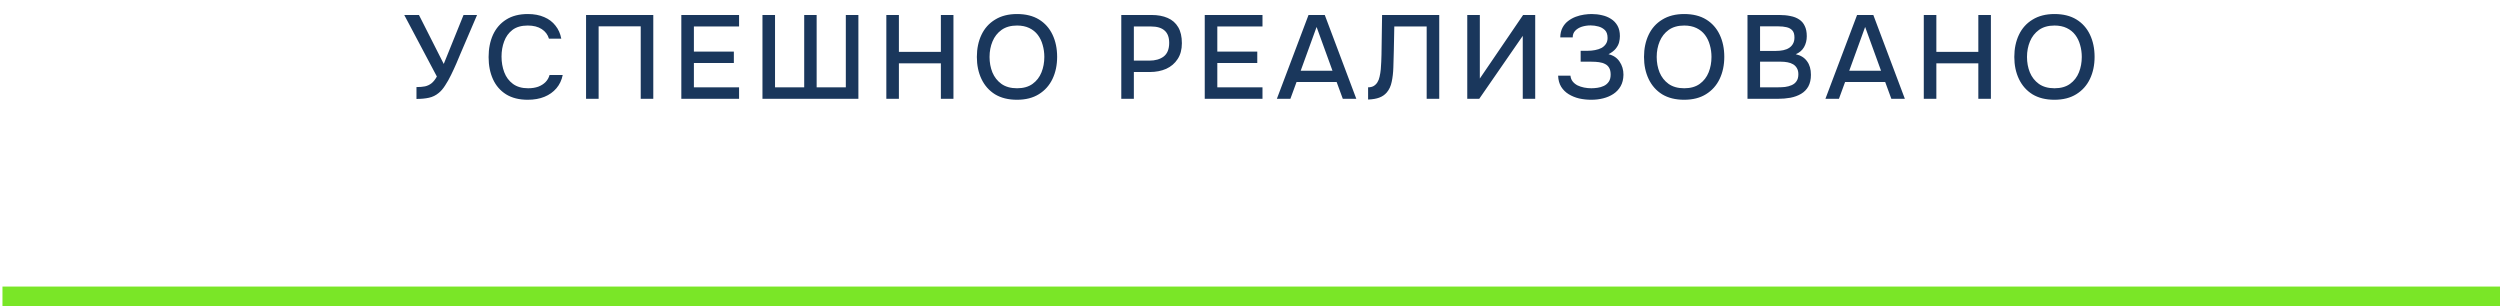 <?xml version="1.0" encoding="UTF-8"?> <svg xmlns="http://www.w3.org/2000/svg" width="253" height="31" viewBox="0 0 253 31" fill="none"><path d="M42.147 10.012V8.812C42.483 8.812 42.77 8.788 43.011 8.74C43.258 8.684 43.478 8.58 43.67 8.428C43.862 8.276 44.042 8.048 44.211 7.744L40.91 1.516H42.398L44.907 6.472L46.91 1.516H48.279L46.587 5.464C46.474 5.736 46.339 6.06 46.178 6.436C46.019 6.804 45.843 7.184 45.651 7.576C45.467 7.96 45.267 8.316 45.05 8.644C44.843 8.972 44.623 9.228 44.391 9.412C44.102 9.652 43.775 9.812 43.407 9.892C43.047 9.972 42.627 10.012 42.147 10.012ZM53.407 10.096C52.535 10.096 51.803 9.912 51.211 9.544C50.627 9.176 50.187 8.668 49.891 8.02C49.595 7.372 49.447 6.624 49.447 5.776C49.447 4.928 49.595 4.176 49.891 3.52C50.195 2.864 50.639 2.352 51.223 1.984C51.815 1.608 52.547 1.42 53.419 1.42C54.051 1.42 54.603 1.524 55.075 1.732C55.547 1.932 55.927 2.22 56.215 2.596C56.511 2.964 56.707 3.404 56.803 3.916H55.555C55.435 3.508 55.191 3.184 54.823 2.944C54.455 2.704 53.983 2.584 53.407 2.584C52.767 2.584 52.251 2.732 51.859 3.028C51.475 3.324 51.195 3.712 51.019 4.192C50.843 4.664 50.755 5.176 50.755 5.728C50.755 6.296 50.847 6.824 51.031 7.312C51.215 7.8 51.507 8.192 51.907 8.488C52.307 8.784 52.819 8.932 53.443 8.932C53.827 8.932 54.167 8.88 54.463 8.776C54.759 8.664 55.007 8.508 55.207 8.308C55.407 8.1 55.543 7.86 55.615 7.588H56.947C56.843 8.108 56.631 8.556 56.311 8.932C55.991 9.308 55.587 9.596 55.099 9.796C54.611 9.996 54.047 10.096 53.407 10.096ZM59.309 10V1.516H66.113V10H64.841V2.668H60.581V10H59.309ZM68.95 10V1.516H74.794V2.68H70.222V5.224H74.266V6.376H70.222V8.836H74.794V10H68.95ZM77.161 10V1.516H78.433V8.836H81.385V1.516H82.645V8.836H85.597V1.516H86.869V10H77.161ZM89.697 10V1.516H90.969V5.248H95.216V1.516H96.489V10H95.216V6.412H90.969V10H89.697ZM102.914 10.096C102.042 10.096 101.302 9.912 100.694 9.544C100.094 9.168 99.638 8.652 99.326 7.996C99.014 7.34 98.858 6.596 98.858 5.764C98.858 4.924 99.014 4.176 99.326 3.52C99.638 2.864 100.098 2.352 100.706 1.984C101.314 1.608 102.054 1.42 102.926 1.42C103.806 1.42 104.546 1.604 105.146 1.972C105.746 2.34 106.202 2.852 106.514 3.508C106.826 4.164 106.982 4.912 106.982 5.752C106.982 6.584 106.826 7.328 106.514 7.984C106.202 8.64 105.742 9.156 105.134 9.532C104.534 9.908 103.794 10.096 102.914 10.096ZM102.926 8.932C103.566 8.932 104.09 8.784 104.498 8.488C104.906 8.192 105.206 7.804 105.398 7.324C105.59 6.844 105.686 6.324 105.686 5.764C105.686 5.34 105.63 4.936 105.518 4.552C105.414 4.168 105.25 3.828 105.026 3.532C104.802 3.236 104.514 3.004 104.162 2.836C103.81 2.668 103.398 2.584 102.926 2.584C102.294 2.584 101.77 2.732 101.354 3.028C100.946 3.324 100.642 3.712 100.442 4.192C100.242 4.672 100.142 5.196 100.142 5.764C100.142 6.324 100.238 6.844 100.43 7.324C100.63 7.804 100.934 8.192 101.342 8.488C101.758 8.784 102.286 8.932 102.926 8.932ZM113.474 10V1.516H116.534C117.166 1.516 117.71 1.616 118.166 1.816C118.63 2.016 118.986 2.328 119.234 2.752C119.482 3.168 119.606 3.708 119.606 4.372C119.606 5.012 119.462 5.548 119.174 5.98C118.894 6.412 118.51 6.74 118.022 6.964C117.534 7.18 116.978 7.288 116.354 7.288H114.746V10H113.474ZM114.746 6.136H116.306C116.914 6.136 117.402 5.996 117.77 5.716C118.138 5.428 118.322 4.968 118.322 4.336C118.322 3.784 118.17 3.372 117.866 3.1C117.562 2.82 117.102 2.68 116.486 2.68H114.746V6.136ZM121.92 10V1.516H127.764V2.68H123.192V5.224H127.236V6.376H123.192V8.836H127.764V10H121.92ZM129.219 10L132.423 1.516H134.067L137.259 10H135.891L135.267 8.296H131.211L130.587 10H129.219ZM131.631 7.156H134.847L133.239 2.728L131.631 7.156ZM138.451 10.072V8.836C138.675 8.836 138.863 8.792 139.015 8.704C139.175 8.608 139.303 8.48 139.399 8.32C139.503 8.152 139.575 7.964 139.615 7.756C139.671 7.516 139.711 7.268 139.735 7.012C139.759 6.756 139.775 6.5 139.783 6.244C139.799 5.988 139.807 5.748 139.807 5.524L139.867 1.516H145.651V10H144.379V2.68H141.103L141.055 5.116C141.039 5.708 141.023 6.276 141.007 6.82C140.991 7.356 140.935 7.844 140.839 8.284C140.751 8.716 140.583 9.076 140.335 9.364C140.135 9.596 139.883 9.768 139.579 9.88C139.283 9.992 138.907 10.056 138.451 10.072ZM148.487 10V1.516H149.759V7.948L154.139 1.516H155.363V10H154.103V3.628L149.699 10H148.487ZM161.042 10.096C160.618 10.096 160.206 10.052 159.806 9.964C159.414 9.868 159.062 9.724 158.75 9.532C158.438 9.34 158.186 9.092 157.994 8.788C157.802 8.476 157.698 8.1 157.682 7.66H158.93C158.954 7.892 159.03 8.088 159.158 8.248C159.286 8.408 159.45 8.54 159.65 8.644C159.85 8.74 160.07 8.812 160.31 8.86C160.55 8.908 160.794 8.932 161.042 8.932C161.234 8.932 161.442 8.916 161.666 8.884C161.898 8.852 162.114 8.788 162.314 8.692C162.514 8.596 162.678 8.456 162.806 8.272C162.934 8.088 162.998 7.848 162.998 7.552C162.998 7.272 162.95 7.048 162.854 6.88C162.758 6.704 162.622 6.572 162.446 6.484C162.27 6.388 162.062 6.324 161.822 6.292C161.59 6.26 161.334 6.244 161.054 6.244H159.962V5.14H160.67C160.934 5.14 161.186 5.116 161.426 5.068C161.674 5.02 161.89 4.948 162.074 4.852C162.258 4.748 162.406 4.612 162.518 4.444C162.63 4.276 162.686 4.076 162.686 3.844C162.686 3.492 162.598 3.228 162.422 3.052C162.246 2.876 162.026 2.752 161.762 2.68C161.498 2.608 161.234 2.572 160.97 2.572C160.658 2.572 160.362 2.616 160.082 2.704C159.81 2.792 159.586 2.928 159.41 3.112C159.242 3.288 159.158 3.512 159.158 3.784H157.898C157.906 3.4 157.982 3.072 158.126 2.8C158.27 2.528 158.458 2.304 158.69 2.128C158.93 1.944 159.19 1.8 159.47 1.696C159.75 1.592 160.03 1.52 160.31 1.48C160.59 1.44 160.846 1.42 161.078 1.42C161.438 1.42 161.786 1.46 162.122 1.54C162.458 1.612 162.762 1.736 163.034 1.912C163.314 2.088 163.534 2.32 163.694 2.608C163.854 2.896 163.934 3.244 163.934 3.652C163.934 3.852 163.906 4.064 163.85 4.288C163.794 4.504 163.682 4.716 163.514 4.924C163.354 5.124 163.11 5.312 162.782 5.488C163.27 5.6 163.642 5.848 163.898 6.232C164.162 6.616 164.294 7.06 164.294 7.564C164.286 8.02 164.19 8.408 164.006 8.728C163.822 9.048 163.578 9.308 163.274 9.508C162.97 9.708 162.626 9.856 162.242 9.952C161.866 10.048 161.466 10.096 161.042 10.096ZM170.43 10.096C169.558 10.096 168.818 9.912 168.21 9.544C167.61 9.168 167.154 8.652 166.842 7.996C166.53 7.34 166.374 6.596 166.374 5.764C166.374 4.924 166.53 4.176 166.842 3.52C167.154 2.864 167.614 2.352 168.222 1.984C168.83 1.608 169.57 1.42 170.442 1.42C171.322 1.42 172.062 1.604 172.662 1.972C173.262 2.34 173.718 2.852 174.03 3.508C174.342 4.164 174.498 4.912 174.498 5.752C174.498 6.584 174.342 7.328 174.03 7.984C173.718 8.64 173.258 9.156 172.65 9.532C172.05 9.908 171.31 10.096 170.43 10.096ZM170.442 8.932C171.082 8.932 171.606 8.784 172.014 8.488C172.422 8.192 172.722 7.804 172.914 7.324C173.106 6.844 173.202 6.324 173.202 5.764C173.202 5.34 173.146 4.936 173.034 4.552C172.93 4.168 172.766 3.828 172.542 3.532C172.318 3.236 172.03 3.004 171.678 2.836C171.326 2.668 170.914 2.584 170.442 2.584C169.81 2.584 169.286 2.732 168.87 3.028C168.462 3.324 168.158 3.712 167.958 4.192C167.758 4.672 167.658 5.196 167.658 5.764C167.658 6.324 167.754 6.844 167.946 7.324C168.146 7.804 168.45 8.192 168.858 8.488C169.274 8.784 169.802 8.932 170.442 8.932ZM176.846 10V1.516H180.074C180.482 1.516 180.854 1.552 181.19 1.624C181.534 1.688 181.83 1.804 182.078 1.972C182.326 2.132 182.514 2.352 182.642 2.632C182.778 2.904 182.846 3.248 182.846 3.664C182.846 4.072 182.754 4.44 182.57 4.768C182.386 5.088 182.106 5.328 181.73 5.488C182.234 5.6 182.614 5.836 182.87 6.196C183.134 6.548 183.266 7.004 183.266 7.564C183.266 8.036 183.178 8.432 183.002 8.752C182.826 9.064 182.582 9.312 182.27 9.496C181.958 9.68 181.598 9.812 181.19 9.892C180.79 9.964 180.362 10 179.906 10H176.846ZM178.118 8.836H179.93C180.17 8.836 180.41 8.824 180.65 8.8C180.89 8.768 181.11 8.708 181.31 8.62C181.518 8.532 181.682 8.4 181.802 8.224C181.93 8.048 181.994 7.812 181.994 7.516C181.994 7.268 181.946 7.064 181.85 6.904C181.754 6.736 181.626 6.604 181.466 6.508C181.306 6.412 181.118 6.344 180.902 6.304C180.694 6.264 180.478 6.244 180.254 6.244H178.118V8.836ZM178.118 5.152H179.726C179.998 5.152 180.246 5.128 180.47 5.08C180.702 5.032 180.902 4.952 181.07 4.84C181.238 4.728 181.366 4.588 181.454 4.42C181.55 4.252 181.598 4.044 181.598 3.796C181.598 3.468 181.526 3.228 181.382 3.076C181.238 2.916 181.042 2.808 180.794 2.752C180.554 2.696 180.286 2.668 179.99 2.668H178.118V5.152ZM184.732 10L187.936 1.516H189.58L192.772 10H191.404L190.78 8.296H186.724L186.1 10H184.732ZM187.144 7.156H190.36L188.752 2.728L187.144 7.156ZM194.687 10V1.516H195.959V5.248H200.207V1.516H201.479V10H200.207V6.412H195.959V10H194.687ZM207.904 10.096C207.032 10.096 206.292 9.912 205.684 9.544C205.084 9.168 204.628 8.652 204.316 7.996C204.004 7.34 203.848 6.596 203.848 5.764C203.848 4.924 204.004 4.176 204.316 3.52C204.628 2.864 205.088 2.352 205.696 1.984C206.304 1.608 207.044 1.42 207.916 1.42C208.796 1.42 209.536 1.604 210.136 1.972C210.736 2.34 211.192 2.852 211.504 3.508C211.816 4.164 211.972 4.912 211.972 5.752C211.972 6.584 211.816 7.328 211.504 7.984C211.192 8.64 210.732 9.156 210.124 9.532C209.524 9.908 208.784 10.096 207.904 10.096ZM207.916 8.932C208.556 8.932 209.08 8.784 209.488 8.488C209.896 8.192 210.196 7.804 210.388 7.324C210.58 6.844 210.676 6.324 210.676 5.764C210.676 5.34 210.62 4.936 210.508 4.552C210.404 4.168 210.24 3.828 210.016 3.532C209.792 3.236 209.504 3.004 209.152 2.836C208.8 2.668 208.388 2.584 207.916 2.584C207.284 2.584 206.76 2.732 206.344 3.028C205.936 3.324 205.632 3.712 205.432 4.192C205.232 4.672 205.132 5.196 205.132 5.764C205.132 6.324 205.228 6.844 205.42 7.324C205.62 7.804 205.924 8.192 206.332 8.488C206.748 8.784 207.276 8.932 207.916 8.932Z" fill="#1A375C"></path><line x1="0.25" y1="30" x2="253" y2="30" stroke="#7AE627" stroke-width="2"></line></svg> 
